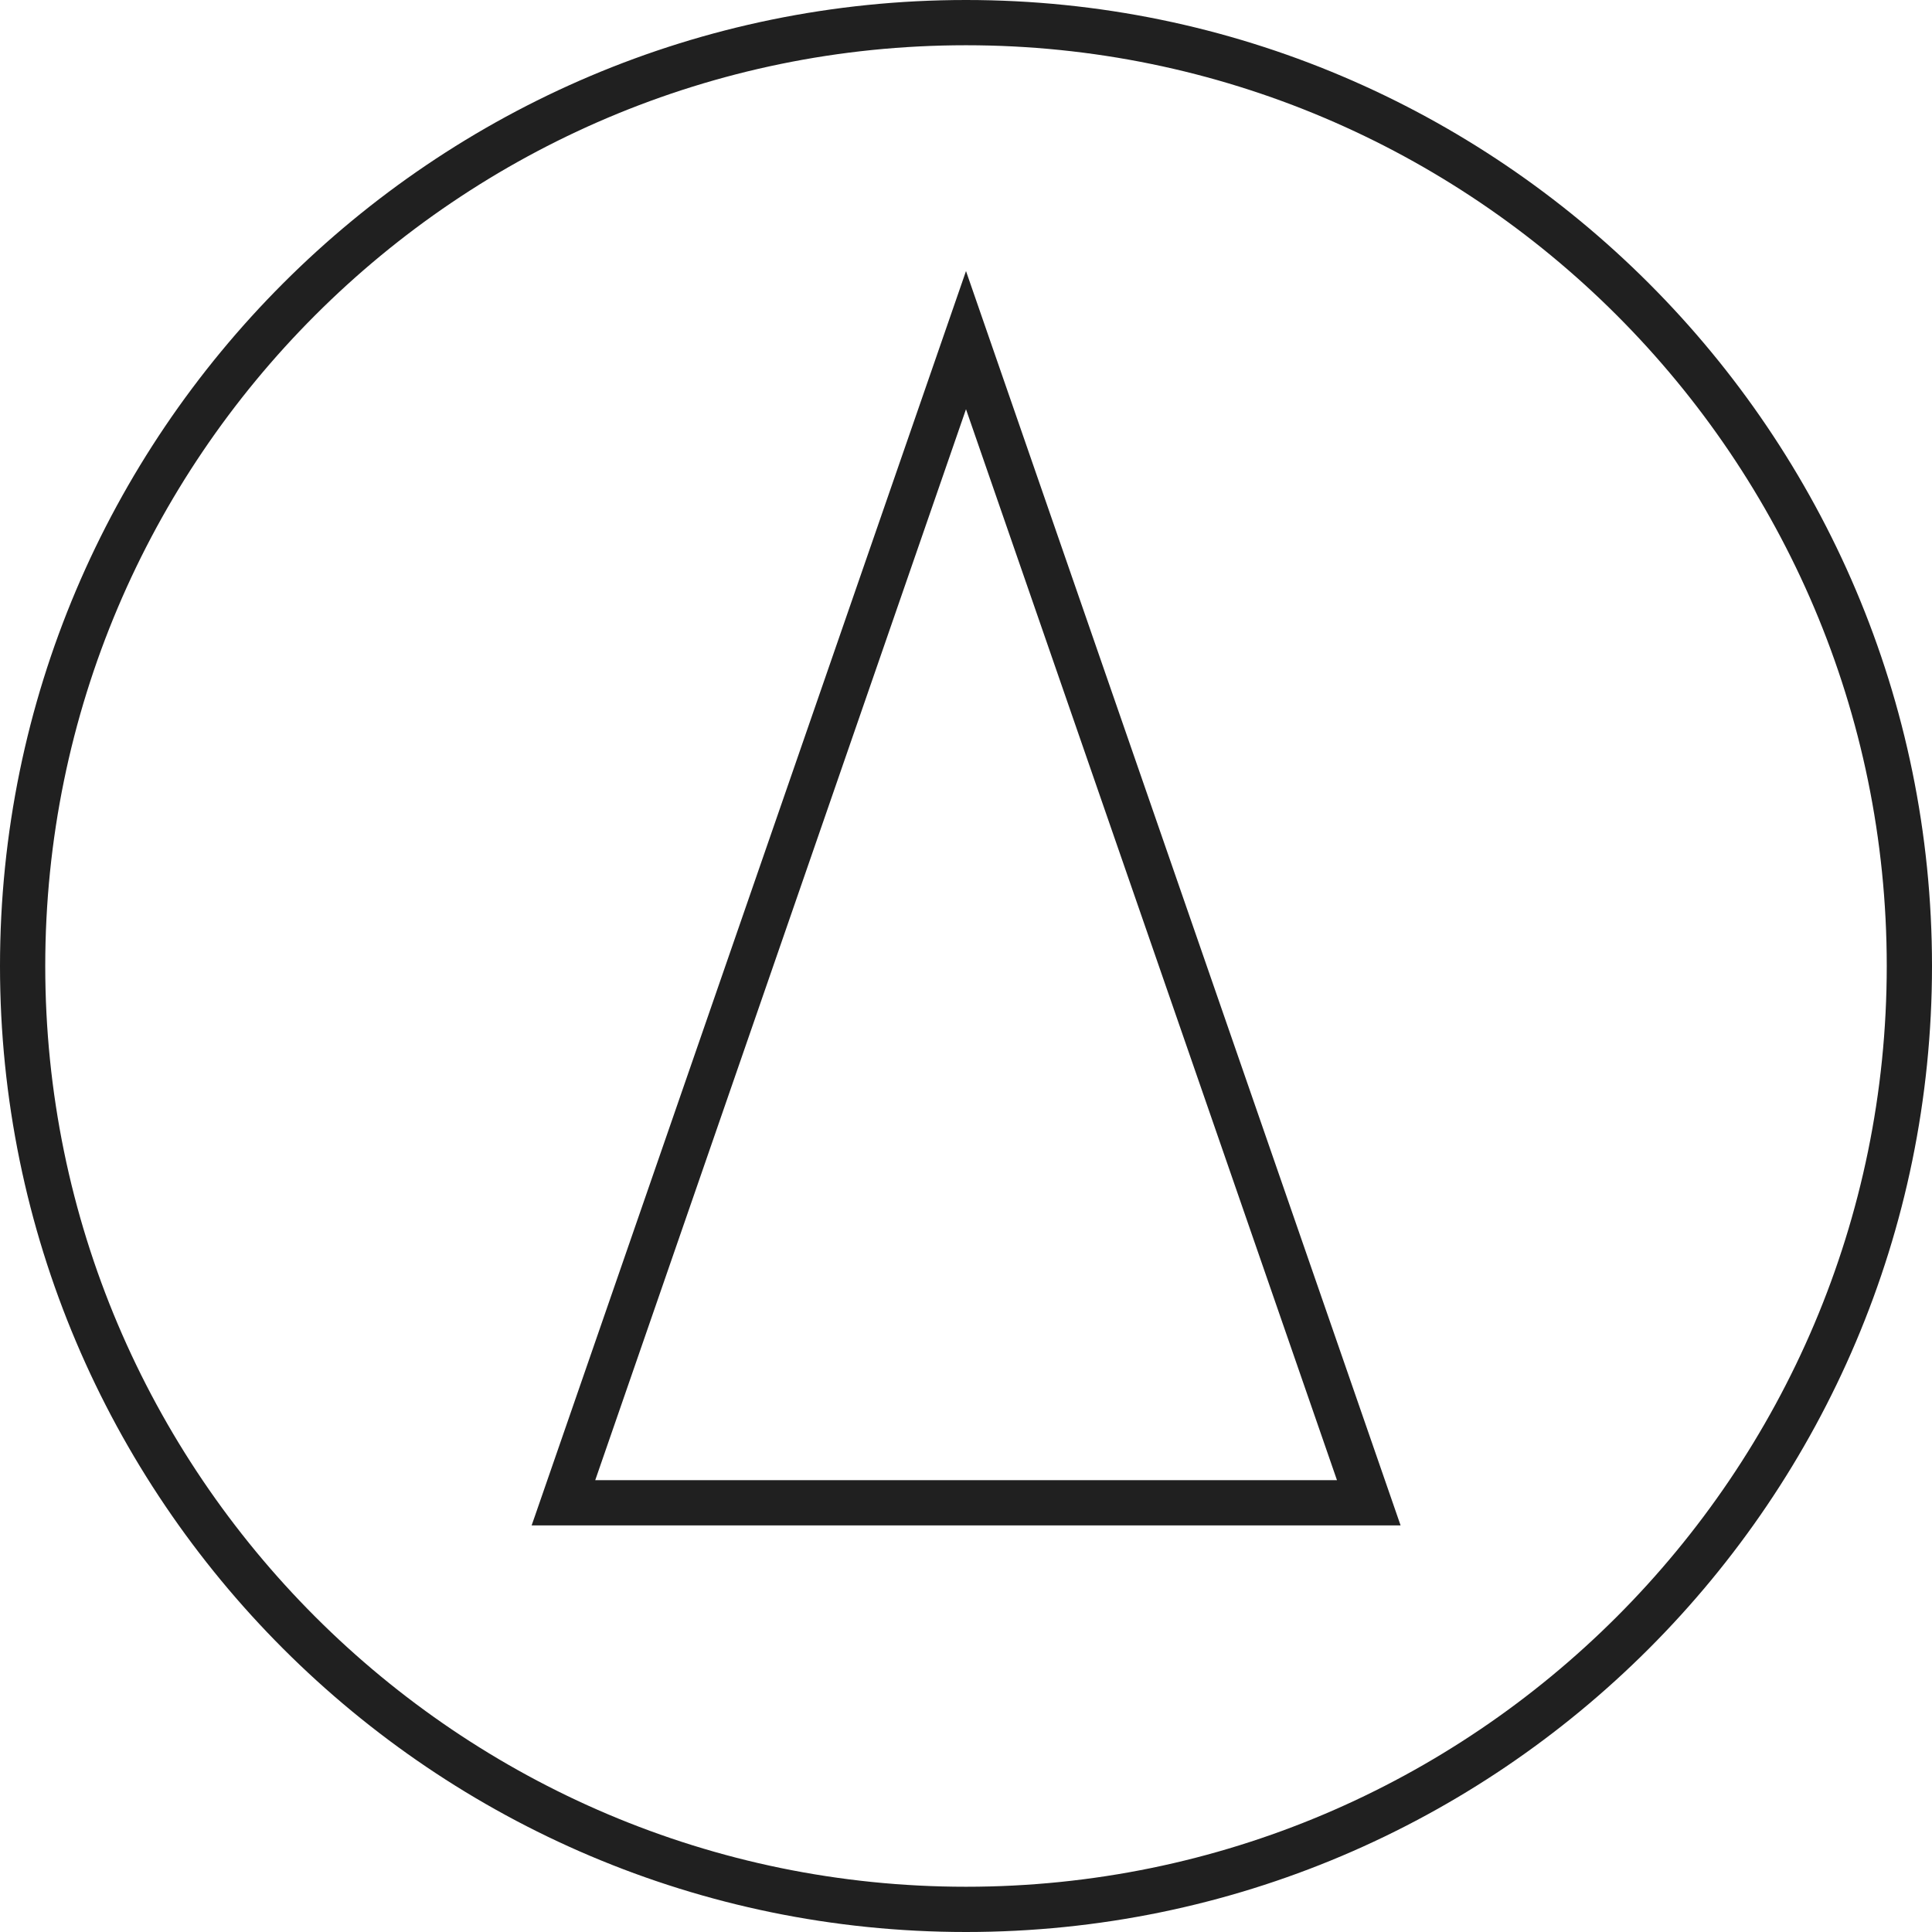 <svg width="100" height="100" viewBox="0 0 100 100" fill="none" xmlns="http://www.w3.org/2000/svg">
    <path d="M50 0C22.426 0 0 22.426 0 50C0 77.574 22.426 100 50 100C77.574 100 100 77.574 100 50C100 22.426 77.574 0 50 0ZM97.658 50C97.658 76.284 76.273 97.658 50 97.658C23.727 97.658 2.342 76.284 2.342 50C2.342 23.716 23.716 2.342 50 2.342C76.284 2.342 97.658 23.727 97.658 50ZM27.699 78.434L27.517 78.954H72.494L50 14.03L27.699 78.434ZM30.81 76.612L50 21.181L69.201 76.612H30.81Z" fill="#202020"/>
</svg>